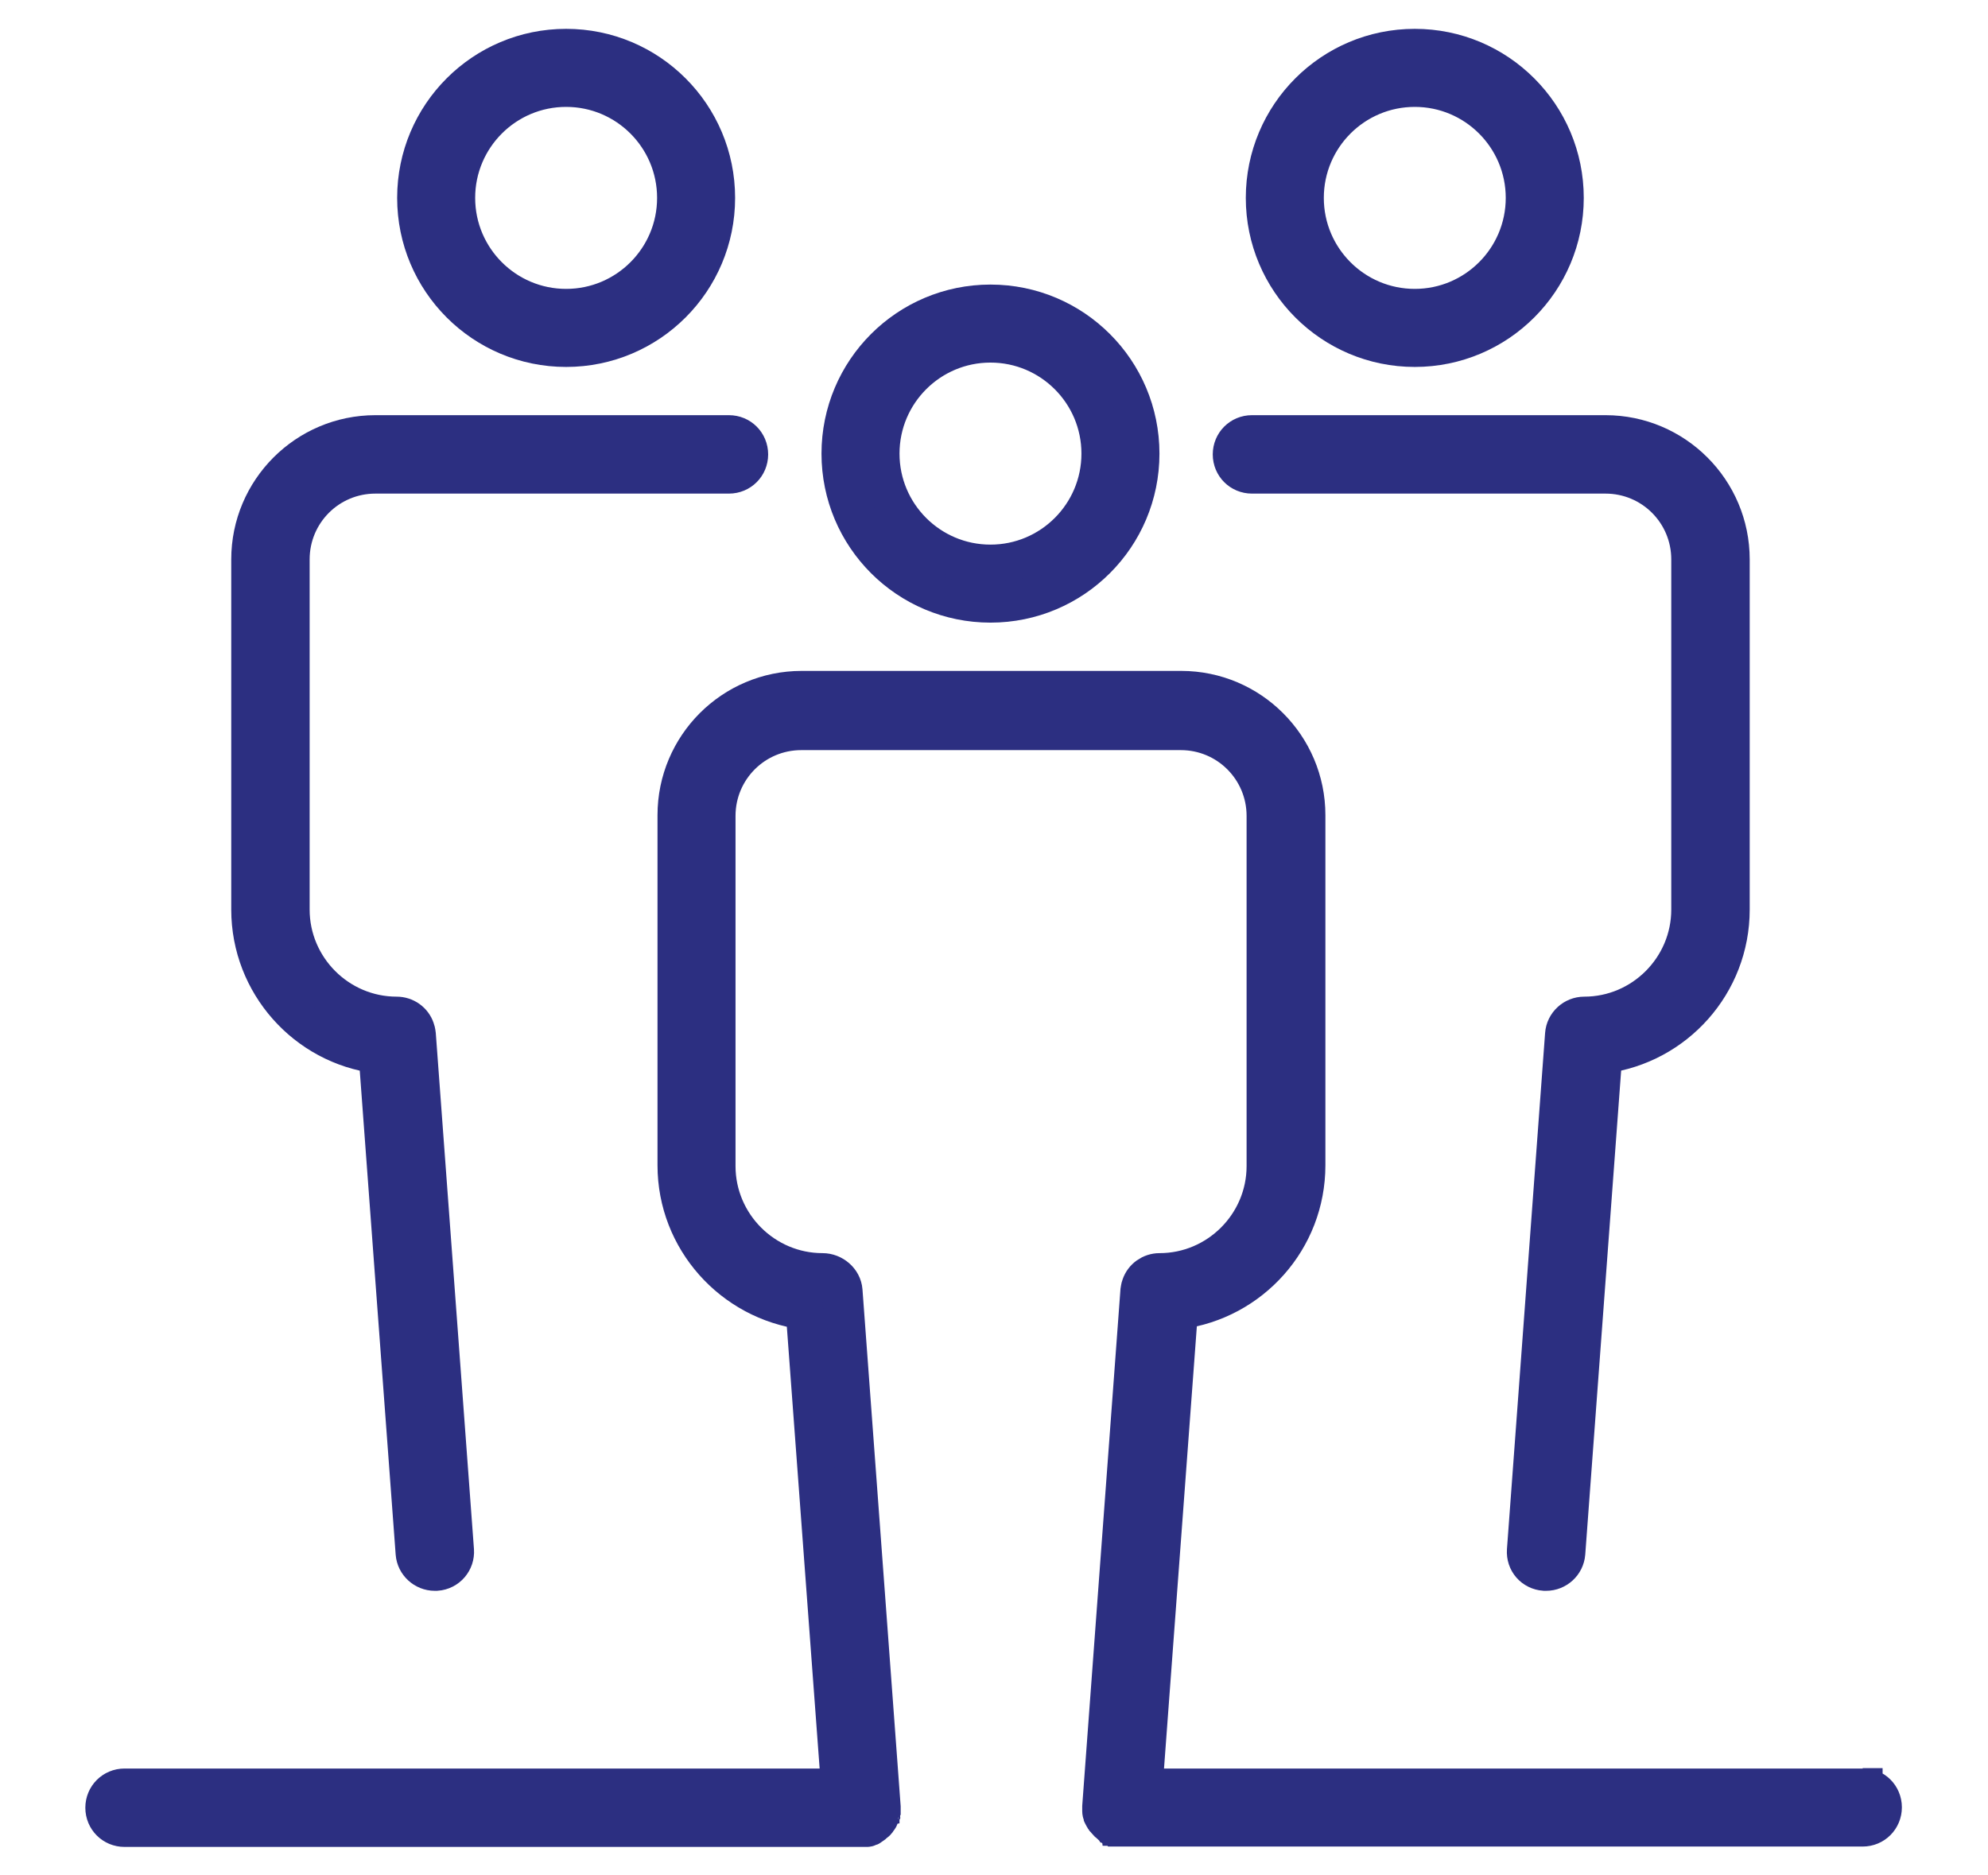 <?xml version="1.0" encoding="UTF-8"?> <svg xmlns="http://www.w3.org/2000/svg" width="53" height="50" viewBox="0 0 53 50" fill="none"><path d="M49.69 47.651H30.494L31.438 34.938C33.356 34.686 34.835 33.05 34.835 31.068V21.733C34.835 19.887 33.335 18.387 31.49 18.387H21.373C19.528 18.387 18.029 19.887 18.029 21.733V31.068C18.029 33.05 19.518 34.697 21.447 34.949L22.39 47.651H3.32C3.016 47.651 2.775 47.892 2.775 48.196C2.775 48.5 3.016 48.741 3.32 48.741H23.114C23.114 48.741 23.145 48.741 23.166 48.72C23.187 48.72 23.198 48.72 23.208 48.699C23.229 48.699 23.239 48.678 23.26 48.668C23.271 48.668 23.292 48.647 23.302 48.636C23.313 48.626 23.334 48.615 23.344 48.605C23.355 48.594 23.365 48.584 23.376 48.574C23.386 48.563 23.397 48.542 23.407 48.532C23.407 48.532 23.428 48.5 23.439 48.49C23.439 48.49 23.46 48.458 23.46 48.448C23.46 48.437 23.47 48.416 23.48 48.406C23.48 48.385 23.491 48.374 23.502 48.353C23.502 48.332 23.502 48.322 23.512 48.301V48.175L22.495 34.414C22.474 34.13 22.212 33.91 21.929 33.91C20.377 33.91 19.109 32.641 19.109 31.089V21.754C19.109 20.506 20.115 19.499 21.363 19.499H31.48C32.727 19.499 33.734 20.506 33.734 21.754V31.089C33.734 32.641 32.465 33.91 30.914 33.91C30.683 33.91 30.473 34.057 30.4 34.277C30.379 34.33 30.379 34.372 30.369 34.424L29.352 48.164V48.29C29.352 48.29 29.352 48.322 29.362 48.343C29.362 48.364 29.362 48.374 29.383 48.395C29.383 48.416 29.393 48.427 29.404 48.437C29.404 48.458 29.425 48.469 29.425 48.479C29.425 48.49 29.446 48.511 29.456 48.521C29.467 48.521 29.477 48.553 29.488 48.563C29.498 48.563 29.509 48.584 29.519 48.594C29.53 48.605 29.551 48.615 29.561 48.626C29.572 48.626 29.593 48.647 29.603 48.657C29.624 48.657 29.635 48.678 29.655 48.689C29.666 48.689 29.687 48.689 29.698 48.71C29.718 48.71 29.729 48.71 29.75 48.731H49.659C49.963 48.731 50.204 48.49 50.204 48.185C50.204 47.881 49.963 47.64 49.659 47.64H49.69V47.651Z" fill="#2C2F81" stroke="#2C2F81" stroke-miterlimit="10"></path><path d="M37.718 9.283C39.93 9.283 41.723 7.489 41.723 5.276C41.723 3.063 39.93 1.269 37.718 1.269C35.506 1.269 33.713 3.063 33.713 5.276C33.713 7.489 35.506 9.283 37.718 9.283ZM37.718 2.35C39.332 2.35 40.643 3.661 40.643 5.276C40.643 6.891 39.332 8.202 37.718 8.202C36.103 8.202 34.793 6.891 34.793 5.276C34.793 3.661 36.103 2.35 37.718 2.35Z" fill="#2C2F81" stroke="#2C2F81" stroke-miterlimit="10"></path><path d="M33.377 12.66H42.802C44.05 12.66 45.056 13.667 45.056 14.915V24.25C45.056 25.802 43.788 27.072 42.236 27.072C41.953 27.072 41.712 27.292 41.691 27.575L40.674 41.336C40.653 41.641 40.873 41.892 41.177 41.913H41.219C41.502 41.913 41.743 41.693 41.764 41.41L42.75 28.12C44.668 27.869 46.147 26.233 46.147 24.25V14.915C46.147 13.069 44.647 11.569 42.802 11.569H33.377C33.073 11.569 32.832 11.81 32.832 12.115C32.832 12.419 33.073 12.66 33.377 12.66Z" fill="#2C2F81" stroke="#2C2F81" stroke-miterlimit="10"></path><path d="M15.093 9.283C17.305 9.283 19.098 7.489 19.098 5.276C19.098 3.063 17.305 1.269 15.093 1.269C12.881 1.269 11.088 3.063 11.088 5.276C11.088 7.489 12.881 9.283 15.093 9.283ZM15.093 2.35C16.708 2.35 18.018 3.661 18.018 5.276C18.018 6.891 16.708 8.202 15.093 8.202C13.479 8.202 12.168 6.891 12.168 5.276C12.168 3.661 13.479 2.35 15.093 2.35Z" fill="#2C2F81" stroke="#2C2F81" stroke-miterlimit="10"></path><path d="M10.061 28.12L11.047 41.41C11.068 41.693 11.309 41.913 11.592 41.913H11.634C11.938 41.892 12.158 41.63 12.137 41.336L11.12 27.585C11.12 27.585 11.11 27.491 11.089 27.439C11.015 27.218 10.806 27.072 10.575 27.072C9.023 27.072 7.755 25.802 7.755 24.25V14.915C7.755 13.667 8.761 12.66 10.009 12.66H19.434C19.738 12.66 19.979 12.419 19.979 12.115C19.979 11.81 19.738 11.569 19.434 11.569H10.009C8.164 11.569 6.665 13.069 6.665 14.915V24.25C6.665 26.233 8.153 27.879 10.061 28.12Z" fill="#2C2F81" stroke="#2C2F81" stroke-miterlimit="10"></path><path d="M26.406 16.1C28.618 16.1 30.411 14.307 30.411 12.094C30.411 9.88 28.618 8.087 26.406 8.087C24.194 8.087 22.401 9.88 22.401 12.094C22.401 14.307 24.194 16.1 26.406 16.1ZM26.406 9.167C28.02 9.167 29.331 10.478 29.331 12.094C29.331 13.709 28.02 15.02 26.406 15.02C24.791 15.02 23.481 13.709 23.481 12.094C23.481 10.478 24.791 9.167 26.406 9.167Z" fill="#2C2F81" stroke="#2C2F81" stroke-miterlimit="10"></path></svg> 